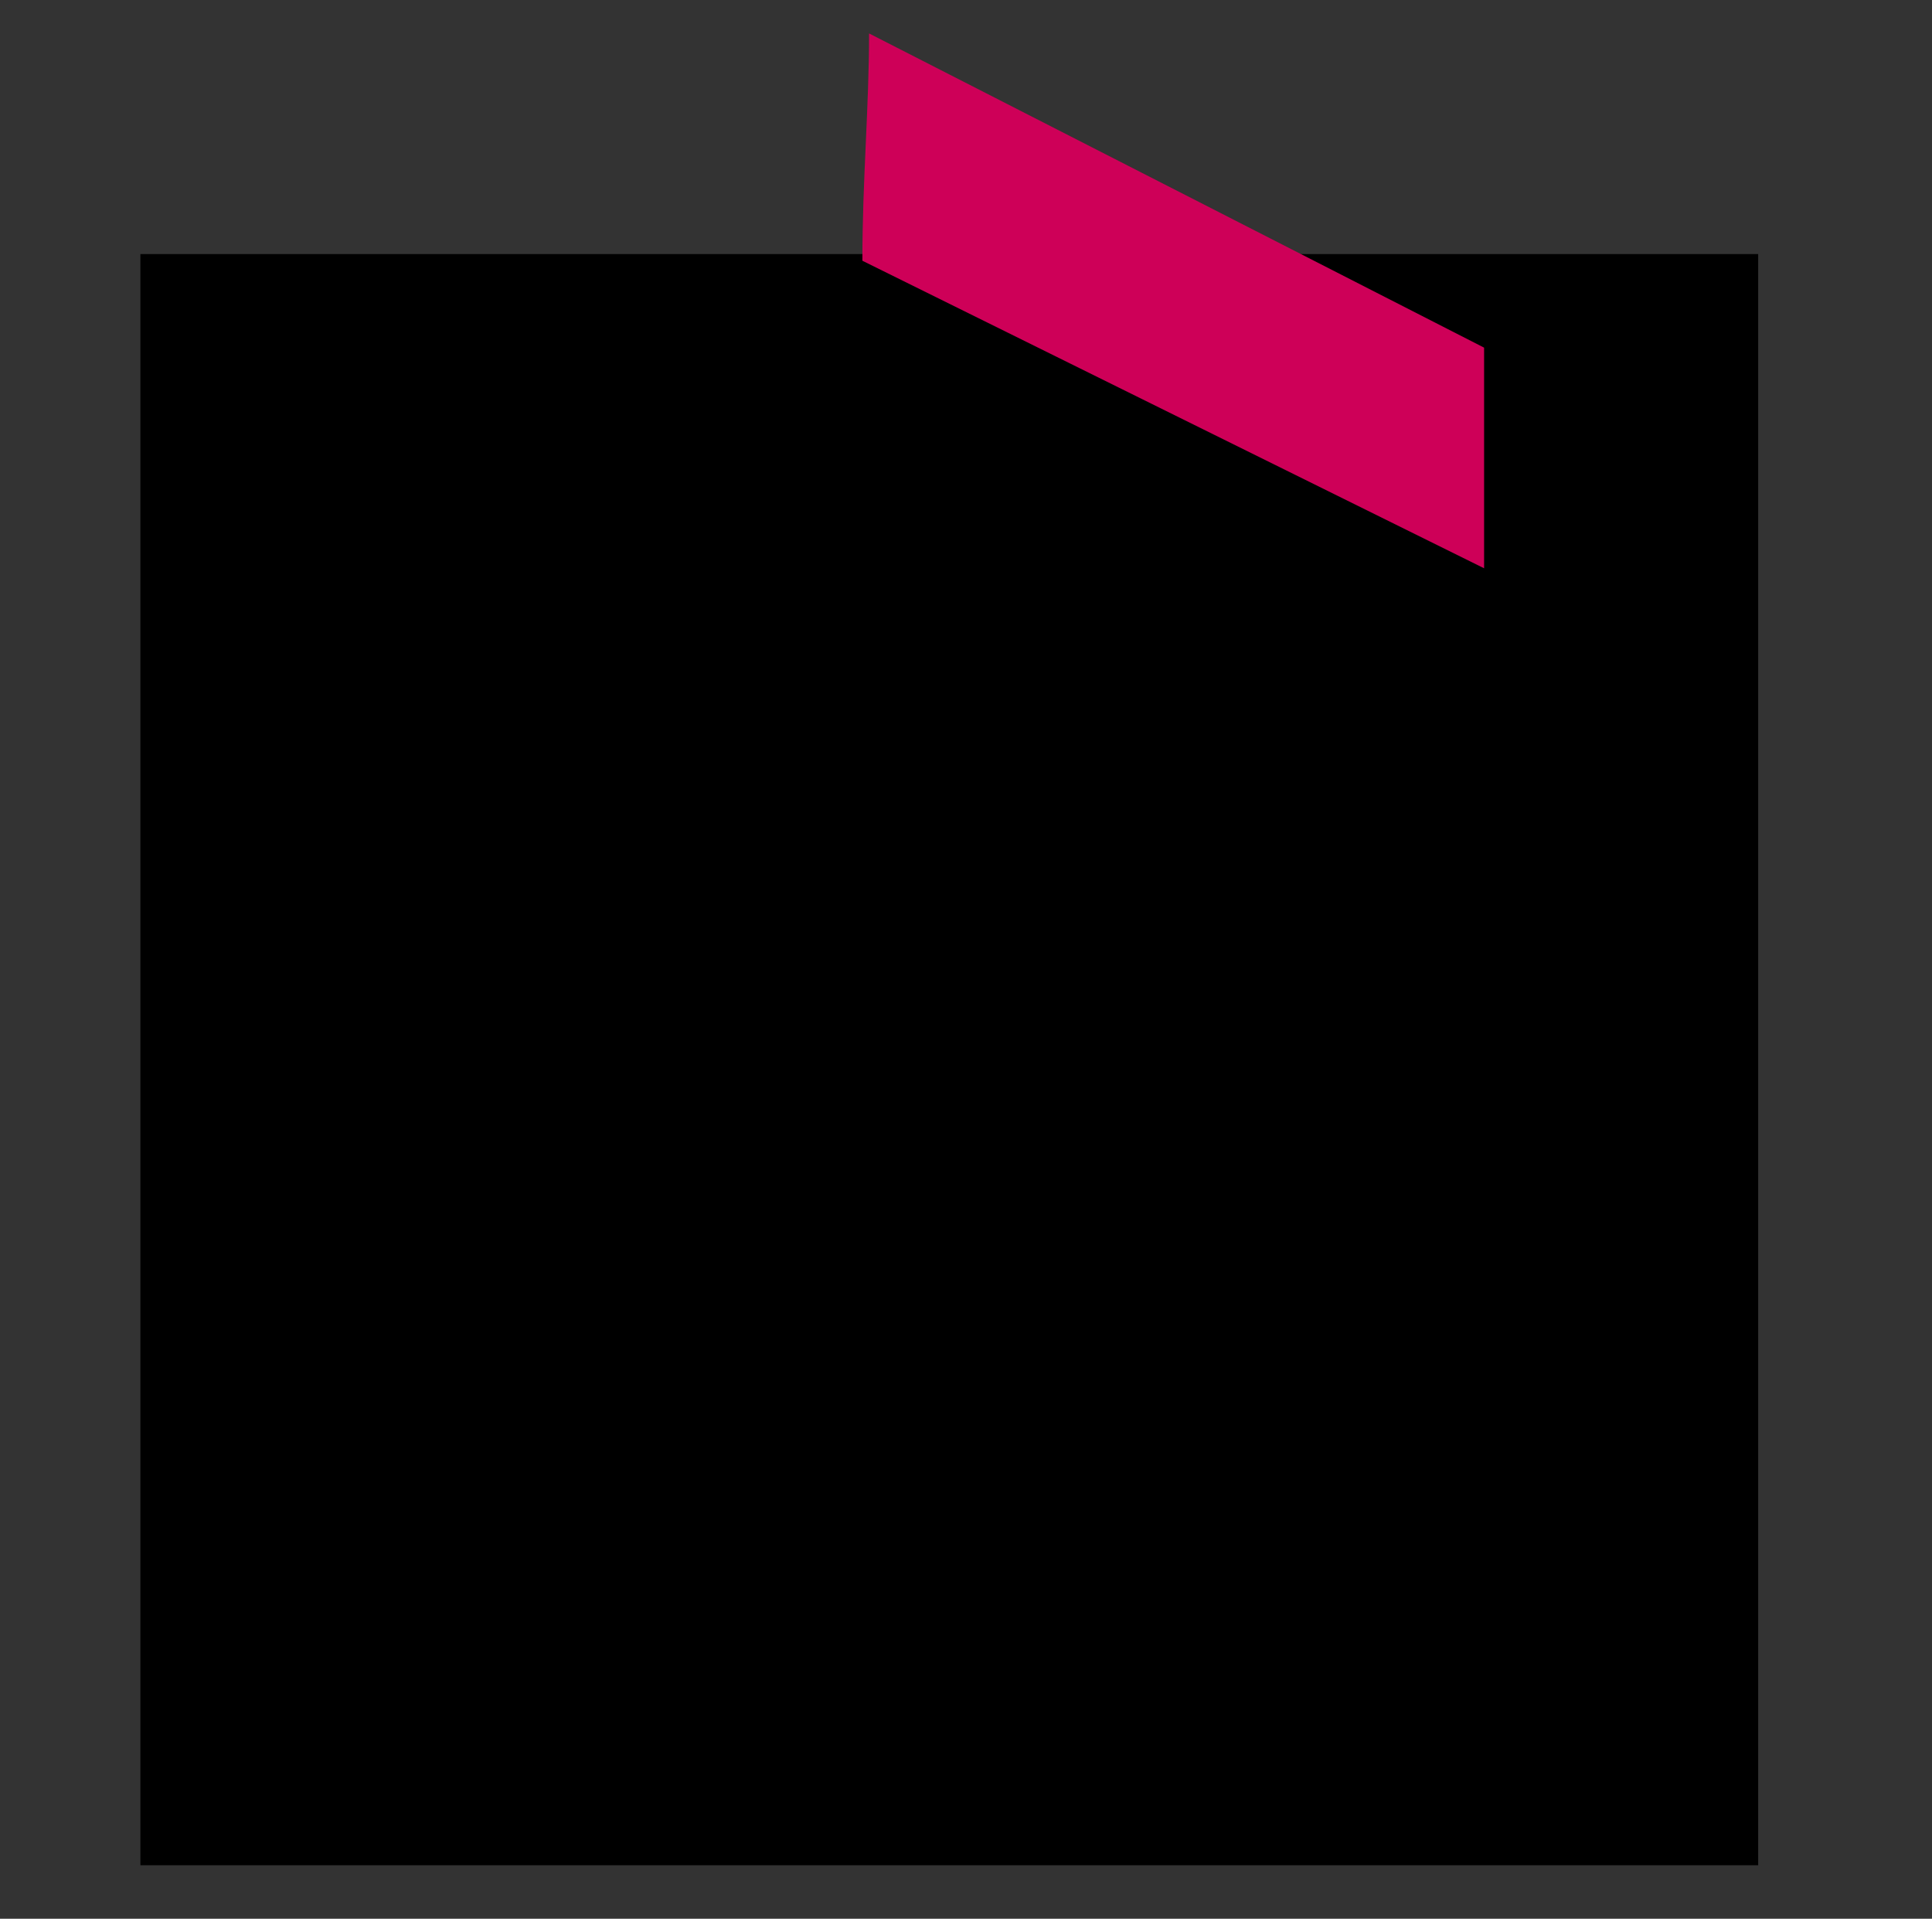 <?xml version="1.0" encoding="utf-8"?>
<!-- Generator: Adobe Illustrator 27.4.0, SVG Export Plug-In . SVG Version: 6.00 Build 0)  -->
<svg version="1.1" id="Ebene_1" xmlns="http://www.w3.org/2000/svg" xmlns:xlink="http://www.w3.org/1999/xlink" x="0px" y="0px"
	 viewBox="0 0 28.9 28.7" style="enable-background:new 0 0 28.9 28.7;" xml:space="preserve">
<rect x="0" y="0" width="28.9" height="28.7" fill="#333333" stroke="none"/>
<style type="text/css">
	.st0{clip-path:url(#SVGID_00000072986345719014629590000011828896805350406567_);}
	.st1{clip-path:url(#SVGID_00000036246756062295726410000002285513837945048510_);}
	.st2{clip-path:url(#SVGID_00000023248867128703148230000004936595064128134306_);fill:#FFFFFF;}
	
		.st3{clip-path:url(#SVGID_00000078737230704509675370000005774054429396105613_);fill-rule:evenodd;clip-rule:evenodd;fill:#CE0058;}
</style>
<g>
	<g>
		<defs>
			<polygon id="SVGID_1_" points="2.1,27.9 26.3,27.9 26.3,0.5 2.1,0.5 2.1,27.9 			"/>
		</defs>
		<defs>
			<polygon id="SVGID_00000064319068374132748330000012102152333473252244_" points="2.1,3.8 26.3,3.8 26.3,27.9 2.1,27.9 2.1,3.8 
							"/>
		</defs>
		<clipPath id="SVGID_00000041270687091550267420000006792195381012430482_">
			<use xlink:href="#SVGID_1_"  style="overflow:visible;"/>
		</clipPath>
		
			<clipPath id="SVGID_00000080202305702220760040000018152713942281908409_" style="clip-path:url(#SVGID_00000041270687091550267420000006792195381012430482_);">
			<use xlink:href="#SVGID_00000064319068374132748330000012102152333473252244_"  style="overflow:visible;"/>
		</clipPath>
		<g style="clip-path:url(#SVGID_00000080202305702220760040000018152713942281908409_);">
			<defs>
				<polygon id="SVGID_00000083048824647638519700000007719879263873156011_" points="2.1,27.9 26.3,27.9 26.3,3.8 2.1,3.8 
					2.1,27.9 				"/>
			</defs>
			<clipPath id="SVGID_00000123435994405968889260000000421971657210884239_">
				<use xlink:href="#SVGID_00000083048824647638519700000007719879263873156011_"  style="overflow:visible;"/>
			</clipPath>
			<path style="clip-path:url(#SVGID_00000123435994405968889260000000421971657210884239_);fill:#FFFFFF;" d="M26,13.4l-3.4-1V9.8
				c0-0.1-0.1-0.3-0.2-0.3l-9.2-4.6c0,0,0,0,0,0c0,0-0.1,0-0.2,0c-0.1,0-0.2,0.1-0.2,0.1l0,0L6.2,9.6C6.1,9.7,6,9.8,6,9.9v3.3
				L4.8,13c0,0,0,0,0,0c0,0-0.1,0-0.1,0c0,0-0.1,0-0.1,0c0,0,0,0,0,0l-2.2,1c-0.1,0.1-0.2,0.2-0.2,0.3v6.3c0,0.1,0.1,0.3,0.2,0.3
				l2.2,1.2c0,0,0.1,0,0.1,0c0.1,0,0.1,0,0.1,0L6,22.2v0.7c0,0.1,0.1,0.3,0.2,0.3l6.6,3.6c0,0,0.1,0,0.2,0c0.1,0,0.1,0,0.1,0v0
				c0,0,0,0,0,0l9.2-3.5l3.7-1.4c0.1-0.1,0.2-0.2,0.2-0.4v-7.8C26.2,13.6,26.1,13.4,26,13.4L26,13.4z M3.2,19.2c0,0,0,0.1-0.1,0.1
				c0,0,0,0-0.1,0c0,0,0,0,0,0l-0.4-0.1c-0.1,0-0.1-0.1-0.1-0.1v-1.2c0,0,0-0.1,0-0.1c0,0,0.1,0,0.1,0l0.4,0c0.1,0,0.1,0.1,0.1,0.1
				L3.2,19.2L3.2,19.2L3.2,19.2L3.2,19.2z M3.2,16.7c0,0.1-0.1,0.1-0.1,0.1l-0.4,0c0,0,0,0,0,0c0,0-0.1,0-0.1,0c0,0,0-0.1,0-0.1
				v-1.2c0-0.1,0-0.1,0.1-0.1l0.4-0.1c0,0,0.1,0,0.1,0c0,0,0,0.1,0,0.1L3.2,16.7L3.2,16.7L3.2,16.7L3.2,16.7z M4.4,19.5
				c0,0,0,0.1,0,0.1c0,0,0,0-0.1,0c0,0,0,0,0,0l-0.6-0.2c-0.1,0-0.1-0.1-0.1-0.1V18c0,0,0-0.1,0-0.1c0,0,0.1,0,0.1,0l0.6,0.1
				c0.1,0,0.1,0.1,0.1,0.1L4.4,19.5L4.4,19.5L4.4,19.5L4.4,19.5z M4.4,16.6c0,0.1-0.1,0.1-0.1,0.1l-0.6,0c0,0,0,0,0,0
				c0,0-0.1,0-0.1,0c0,0,0-0.1,0-0.1v-1.4c0-0.1,0-0.1,0.1-0.1L4.3,15c0,0,0.1,0,0.1,0c0,0,0,0.1,0,0.1V16.6L4.4,16.6L4.4,16.6z
				 M7.6,20.4c0,0,0,0.1,0,0.1c0,0,0,0-0.1,0c0,0,0,0,0,0l-0.7-0.2c-0.1,0-0.1-0.1-0.1-0.1v-1.9c0,0,0-0.1,0-0.1c0,0,0.1,0,0.1,0
				l0.7,0.1c0.1,0,0.1,0.1,0.1,0.1L7.6,20.4L7.6,20.4L7.6,20.4z M7.6,16.3c0,0.1-0.1,0.1-0.1,0.1l-0.7,0.1c0,0,0,0,0,0
				c0,0-0.1,0-0.1,0c0,0,0-0.1,0-0.1v-1.9c0-0.1,0-0.1,0.1-0.1l0.7-0.2c0,0,0.1,0,0.1,0c0,0,0,0.1,0,0.1L7.6,16.3L7.6,16.3L7.6,16.3
				z M7.6,12.2c0,0.1,0,0.1-0.1,0.1l-0.7,0.3c0,0,0,0-0.1,0c0,0,0,0-0.1,0c0,0-0.1-0.1-0.1-0.1v-1.9c0,0,0-0.1,0.1-0.1l0.7-0.5
				c0,0,0.1,0,0.1,0c0,0,0.1,0.1,0.1,0.1L7.6,12.2L7.6,12.2L7.6,12.2L7.6,12.2z M9.5,20.9c0,0,0,0.1,0,0.1c0,0,0,0-0.1,0
				c0,0,0,0,0,0l-1-0.3c-0.1,0-0.1-0.1-0.1-0.1v-2.2c0,0,0-0.1,0-0.1c0,0,0.1,0,0.1,0l1,0.1c0.1,0,0.1,0.1,0.1,0.1L9.5,20.9
				L9.5,20.9L9.5,20.9z M9.5,16.2c0,0.1-0.1,0.1-0.1,0.1l-1,0.1c0,0,0,0,0,0c0,0-0.1,0-0.1,0c0,0,0-0.1,0-0.1V14
				c0-0.1,0-0.1,0.1-0.1l1-0.3c0,0,0.1,0,0.1,0c0,0,0,0.1,0,0.1L9.5,16.2L9.5,16.2L9.5,16.2L9.5,16.2z M9.5,11.4
				c0,0.1,0,0.1-0.1,0.1l-1,0.4c0,0,0,0-0.1,0c0,0,0,0-0.1,0c0,0-0.1-0.1-0.1-0.1V9.6c0,0,0-0.1,0.1-0.1l1-0.6c0,0,0.1,0,0.1,0
				c0,0,0.1,0.1,0.1,0.1L9.5,11.4L9.5,11.4L9.5,11.4L9.5,11.4z M12.1,21.6C12.1,21.7,12,21.7,12.1,21.6c-0.1,0.1-0.1,0.1-0.2,0.1
				c0,0,0,0,0,0c-0.2,0-1.2-0.3-1.4-0.4c-0.1,0-0.1-0.1-0.1-0.1v-2.6c0,0,0-0.1,0-0.1c0,0,0.1,0,0.1,0l1.4,0.1
				c0.1,0,0.1,0.1,0.1,0.1C12.1,18.8,12.1,21.5,12.1,21.6L12.1,21.6z M12.1,15.9c0,0.1-0.1,0.1-0.1,0.1l-1.4,0.1c0,0,0,0,0,0
				c0,0-0.1,0-0.1,0c0,0,0-0.1,0-0.1v-2.6c0-0.1,0-0.1,0.1-0.1l1.4-0.4c0,0,0.1,0,0.1,0c0,0,0,0.1,0,0.1L12.1,15.9L12.1,15.9
				L12.1,15.9L12.1,15.9z M12.1,10.2c0,0.1,0,0.1-0.1,0.1L10.6,11c0,0,0,0-0.1,0c0,0,0,0-0.1,0c0,0-0.1-0.1-0.1-0.1V8.3
				c0,0,0-0.1,0.1-0.1l1.4-0.9c0,0,0.1,0,0.1,0c0,0,0.1,0.1,0.1,0.1L12.1,10.2L12.1,10.2L12.1,10.2L12.1,10.2z M17.7,8.8
				c0,0,0-0.1,0.1-0.1c0,0,0.1,0,0.1,0l1.5,0.7c0,0,0.1,0.1,0.1,0.1v2.2c0,0,0,0.1-0.1,0.1c0,0,0,0-0.1,0c0,0,0,0,0,0l-1.5-0.5
				c-0.1,0-0.1-0.1-0.1-0.1L17.7,8.8L17.7,8.8L17.7,8.8L17.7,8.8z M17.7,13.7C17.7,13.7,17.7,13.6,17.7,13.7
				c0.1-0.1,0.1-0.1,0.1-0.1l1.5,0.3c0.1,0,0.1,0.1,0.1,0.1v2.3c0,0,0,0.1,0,0.1c0,0-0.1,0-0.1,0c0,0,0,0,0,0l-1.5-0.1
				c-0.1,0-0.1-0.1-0.1-0.1L17.7,13.7L17.7,13.7L17.7,13.7z M13.7,7.1c0,0,0-0.1,0.1-0.1c0,0,0.1,0,0.1,0L16,7.9
				c0,0,0.1,0.1,0.1,0.1v2.7c0,0,0,0.1-0.1,0.1c0,0,0,0-0.1,0c0,0,0,0,0,0l-2.1-0.7c-0.1,0-0.1-0.1-0.1-0.1V7.1L13.7,7.1L13.7,7.1
				L13.7,7.1z M13.7,15.9V13c0,0,0-0.1,0-0.1c0,0,0.1,0,0.1,0l2.1,0.4c0.1,0,0.1,0.1,0.1,0.1V16c0,0,0,0.1,0,0.1c0,0-0.1,0-0.1,0
				c0,0,0,0,0,0L13.9,16C13.8,16,13.7,16,13.7,15.9L13.7,15.9z M17.9,24.6c0,0.1,0,0.1-0.1,0.1L15,25.8c0,0,0,0,0,0c0,0-0.1,0-0.1,0
				c0,0-0.1-0.1-0.1-0.1v-7c0-0.1,0.1-0.1,0.1-0.1l2.8-0.2c0,0,0.1,0,0.1,0c0,0,0,0.1,0,0.1L17.9,24.6L17.9,24.6L17.9,24.6
				L17.9,24.6z M21.3,23.4c0,0.1,0,0.1-0.1,0.1l-1.9,0.7c0,0,0,0,0,0c0,0-0.1,0-0.1,0c0,0-0.1-0.1-0.1-0.1v-5.6
				c0-0.1,0.1-0.1,0.1-0.1l1.9-0.1c0,0,0.1,0,0.1,0c0,0,0,0.1,0,0.1V23.4L21.3,23.4L21.3,23.4z M21.8,16.4
				C21.8,16.4,21.8,16.4,21.8,16.4c-0.1,0.1-0.1,0.1-0.1,0.1c0,0,0,0,0,0l-1.1-0.1c-0.1,0-0.1-0.1-0.1-0.1v-2.1c0,0,0-0.1,0-0.1
				c0,0,0.1,0,0.1,0l1.1,0.2c0.1,0,0.1,0.1,0.1,0.1L21.8,16.4L21.8,16.4L21.8,16.4L21.8,16.4z M21.8,12.5c0,0,0,0.1-0.1,0.1
				c0,0,0,0-0.1,0c0,0,0,0,0,0l-1.1-0.3c-0.1,0-0.1-0.1-0.1-0.1V10c0,0,0-0.1,0.1-0.1c0,0,0.1,0,0.1,0l1.1,0.5c0,0,0.1,0.1,0.1,0.1
				L21.8,12.5L21.8,12.5L21.8,12.5L21.8,12.5z M24,19.8c0,0.1,0,0.1-0.1,0.1l-0.8,0.2c0,0,0,0,0,0c0,0-0.1,0-0.1,0c0,0,0-0.1,0-0.1
				v-1.8c0-0.1,0.1-0.1,0.1-0.1l0.8-0.1c0,0,0.1,0,0.1,0c0,0,0,0.1,0,0.1L24,19.8L24,19.8L24,19.8L24,19.8z M24,16.5
				C24,16.5,24,16.5,24,16.5c-0.1,0.1-0.1,0.1-0.1,0.1c0,0,0,0,0,0l-0.8,0c-0.1,0-0.1-0.1-0.1-0.1v-1.8c0,0,0-0.1,0-0.1
				c0,0,0.1,0,0.1,0l0.8,0.1c0.1,0,0.1,0.1,0.1,0.1L24,16.5L24,16.5L24,16.5L24,16.5z M25.4,19.5c0,0.1,0,0.1-0.1,0.1l-0.6,0.1
				c0,0,0,0,0,0c0,0-0.1,0-0.1,0c0,0,0-0.1,0-0.1v-1.6c0-0.1,0.1-0.1,0.1-0.1l0.6,0c0,0,0.1,0,0.1,0c0,0,0,0.1,0,0.1L25.4,19.5
				L25.4,19.5L25.4,19.5L25.4,19.5z M25.4,16.6C25.4,16.6,25.4,16.6,25.4,16.6c-0.1,0.1-0.1,0.1-0.1,0.1c0,0,0,0,0,0l-0.6,0
				c-0.1,0-0.1-0.1-0.1-0.1V15c0,0,0-0.1,0-0.1c0,0,0.1,0,0.1,0l0.6,0.1c0.1,0,0.1,0.1,0.1,0.1L25.4,16.6L25.4,16.6L25.4,16.6
				L25.4,16.6z"/>
		</g>
	</g>
	<g>
		<defs>
			<polygon id="SVGID_00000049913891518988736720000007533236810995331990_" points="2.1,27.9 26.3,27.9 26.3,0.5 2.1,0.5 2.1,27.9 
							"/>
		</defs>
		<clipPath id="SVGID_00000012462129200396072140000005042585997250606006_">
			<use xlink:href="#SVGID_00000049913891518988736720000007533236810995331990_"  style="overflow:visible;"/>
		</clipPath>
		
			<path style="clip-path:url(#SVGID_00000012462129200396072140000005042585997250606006_);fill-rule:evenodd;clip-rule:evenodd;fill:#CE0058;" d="
			M13,0.5c0,1.1-0.1,2.2-0.1,3.4l9.3,4.6V5.2L13,0.5L13,0.5L13,0.5z"/>
	</g>
</g>
</svg>
